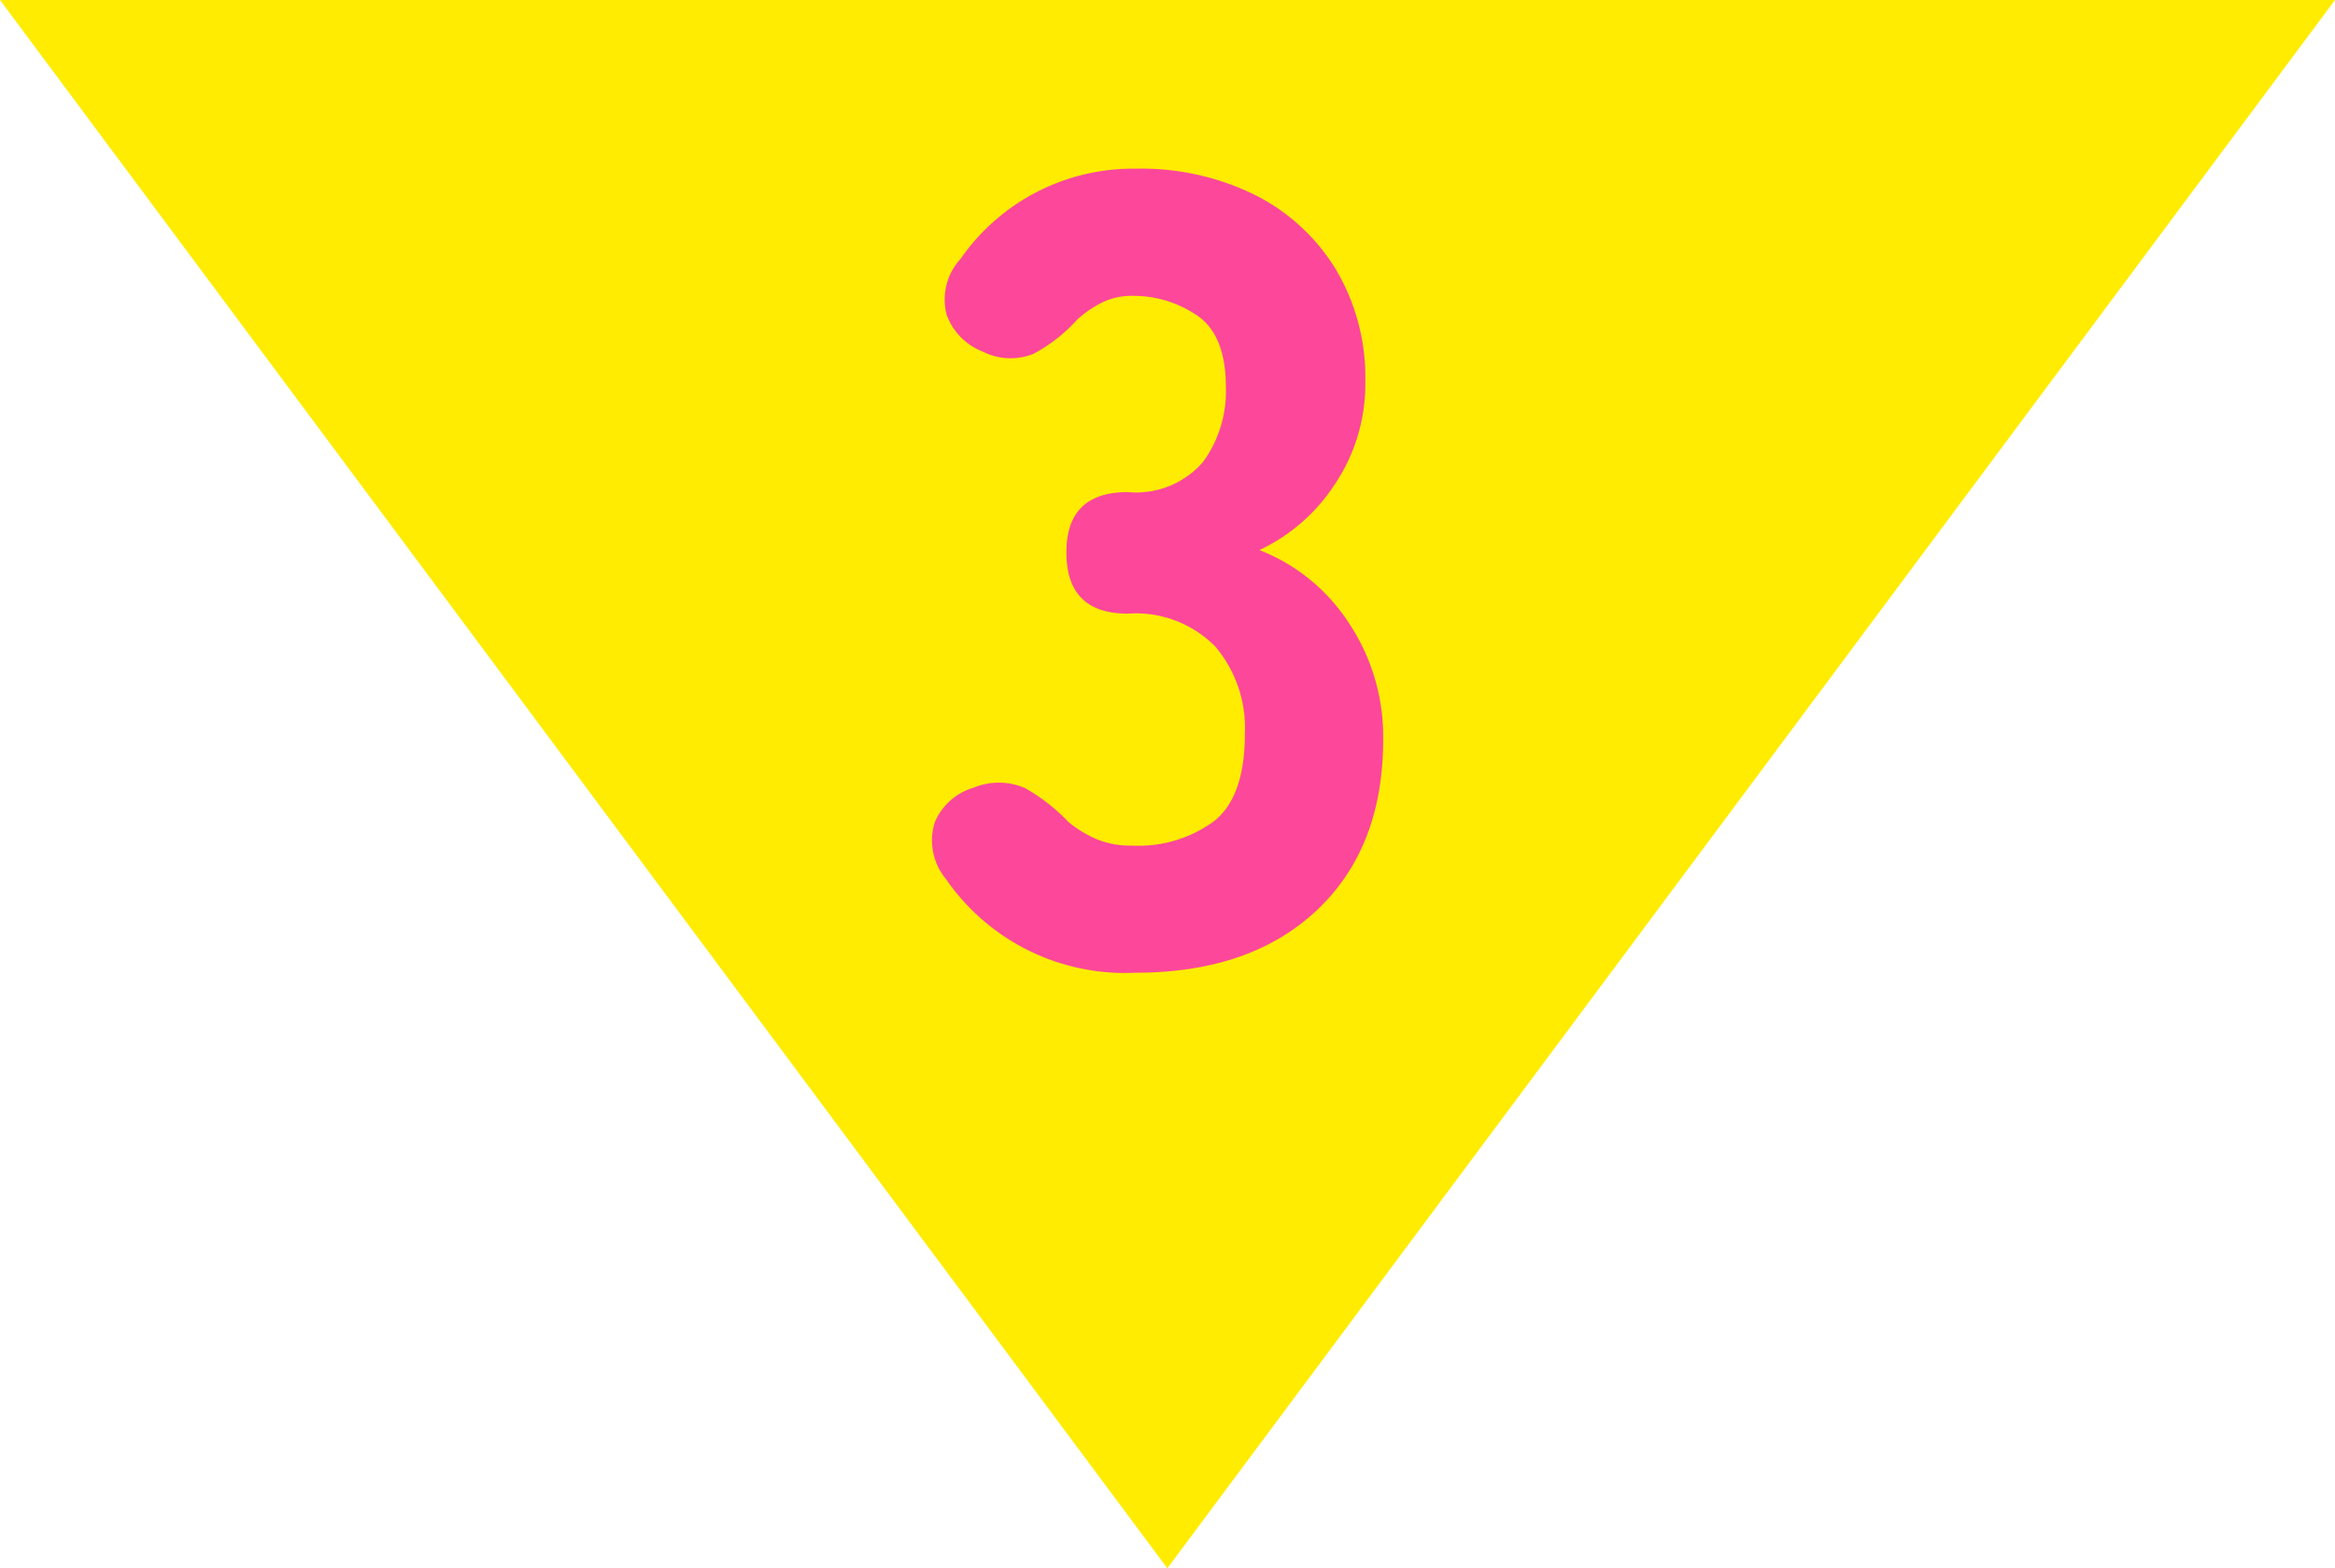 <svg xmlns="http://www.w3.org/2000/svg" width="125.617" height="84.38" viewBox="0 0 125.617 84.38">
  <g id="グループ_43626" data-name="グループ 43626" transform="translate(-925 -1594.096)">
    <path id="パス_50922" data-name="パス 50922" d="M0,0,62.8,84.38,125.617,0Z" transform="translate(925 1594.096)" fill="#ffec00"/>
    <path id="パス_51477" data-name="パス 51477" d="M-1.41.6a11.7,11.7,0,0,1-10.2-5.04,3.259,3.259,0,0,1-.6-3.06,3.274,3.274,0,0,1,2.1-1.86,3.516,3.516,0,0,1,2.76.03A10.161,10.161,0,0,1-5.01-7.5a6.436,6.436,0,0,0,1.47.9,4.782,4.782,0,0,0,1.95.36A6.857,6.857,0,0,0,2.82-7.56q1.65-1.32,1.65-4.68a6.783,6.783,0,0,0-1.59-4.71,6.007,6.007,0,0,0-4.71-1.77q-3.3,0-3.3-3.3,0-3.24,3.3-3.24a4.763,4.763,0,0,0,4.05-1.62A6.455,6.455,0,0,0,3.45-30.9q0-2.82-1.56-3.87a6.094,6.094,0,0,0-3.48-1.05,3.572,3.572,0,0,0-1.62.36,5.927,5.927,0,0,0-1.32.9A8.691,8.691,0,0,1-6.9-32.7a3.29,3.29,0,0,1-2.73-.12,3.327,3.327,0,0,1-1.95-2.01,3.219,3.219,0,0,1,.75-2.97,11.293,11.293,0,0,1,9.42-4.86,13.823,13.823,0,0,1,6.48,1.44A10.745,10.745,0,0,1,9.39-37.2a11.368,11.368,0,0,1,1.56,6,9.673,9.673,0,0,1-1.62,5.49,9.83,9.83,0,0,1-4.08,3.57,10.107,10.107,0,0,1,4.8,3.9,11.01,11.01,0,0,1,1.86,6.3q0,5.82-3.57,9.18T-1.41.6Z" transform="translate(987.5 1645.832)" fill="#fd479b"/>
  </g>
</svg>
